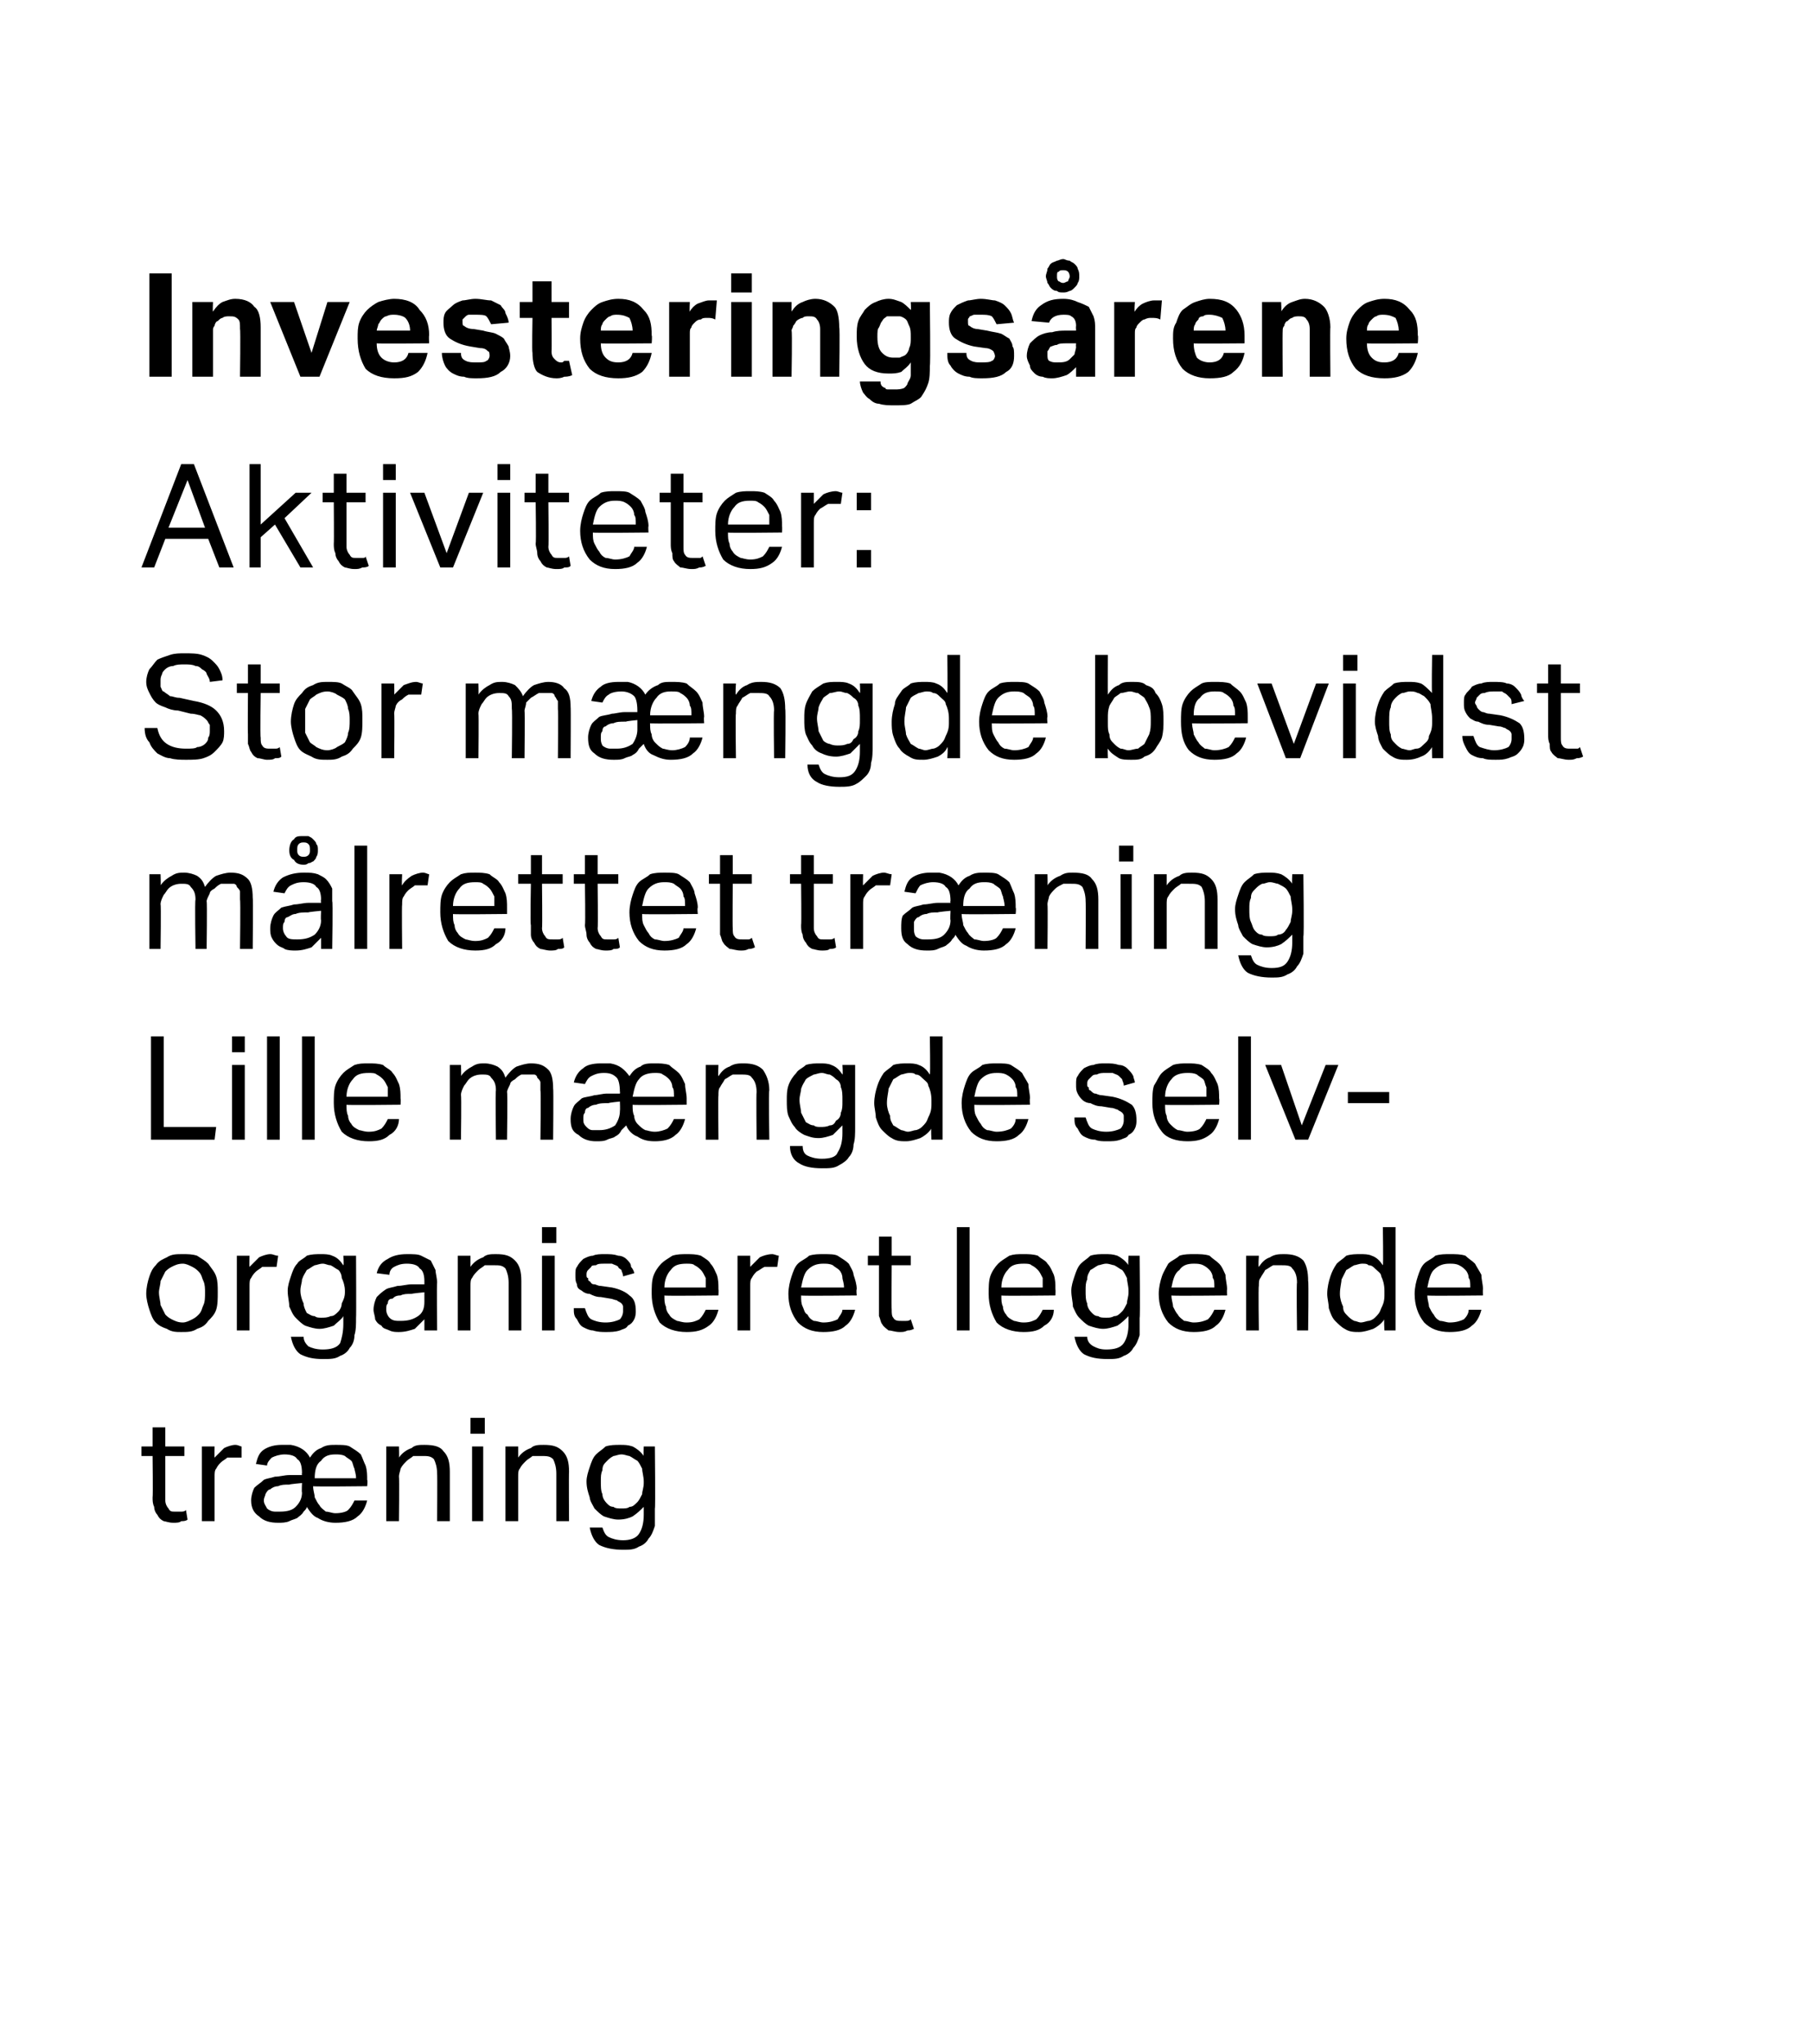 <?xml version="1.0" standalone="no"?><!DOCTYPE svg PUBLIC "-//W3C//DTD SVG 1.1//EN" "http://www.w3.org/Graphics/SVG/1.1/DTD/svg11.dtd"><svg xmlns="http://www.w3.org/2000/svg" version="1.1" width="114px" height="128.6px" viewBox="0 -5 114 128.6" style="top:-5px"><desc>Investerings rene Aktiviteter: Stor m ngde bevidst m lrettet tr ning Lille m ngde selv­organiseret legende tr ning</desc><defs/><g id="Polygon256598"><path d="m9.6 86.6h-.7v-.6h.7v-1.2h.8v1.2h1.2v.6h-1.2v2.8c0 .2.1.4.2.5c.1.2.2.2.4.2h.4c.1 0 .2 0 .3-.1l.1.6c-.1.1-.3.1-.4.1c-.1.1-.3.1-.5.1c-.3 0-.5-.1-.6-.1c-.2-.1-.3-.2-.4-.4c-.1-.1-.2-.3-.2-.5c-.1-.2-.1-.4-.1-.6c.03-.04 0-2.6 0-2.6zm3.1-.6h.8s-.02.74 0 .7l.6-.6c.2-.1.5-.2.7-.2c.2 0 .3.1.4.1v.7h-.9c-.1.1-.3.2-.4.3c-.1.1-.2.2-.3.4c-.1.1-.1.3-.1.5v2.8h-.8V86zm3.4 1.1c.1-.4.2-.7.5-.9c.3-.2.7-.3 1.1-.3h.6c.6.1 1 .4 1.2.8c.2-.3.4-.5.7-.6c.3-.2.6-.2.9-.2c.4 0 .7 0 .9.1c.3.2.5.3.7.5c.1.2.2.5.3.7c.1.3.1.6.1.9c.04.05 0 .4 0 .4c0 0-3.36.04-3.4 0c0 .3.1.5.1.7c.1.2.2.4.3.5c.1.2.3.3.4.4c.2 0 .4.1.6.1c.4 0 .7-.1.8-.2c.2-.2.3-.4.4-.6h.8c-.1.4-.3.8-.6 1c-.3.3-.8.4-1.4.4c-.4 0-.8-.1-1.1-.3c-.3-.1-.5-.4-.7-.7c0 .1-.1.2-.2.3c-.1.2-.3.3-.4.4c-.2.1-.3.1-.5.2c-.2.1-.5.1-.7.1c-.5 0-.9-.1-1.2-.4c-.3-.2-.5-.5-.5-1c0-.3.1-.6.2-.8c.2-.2.4-.3.6-.5c.2-.1.4-.1.7-.2c.3 0 .6-.1.9-.1h.8s-.03-.15 0-.1c0-.5-.1-.8-.3-.9c-.1-.2-.4-.3-.8-.3c-.3 0-.6.1-.8.2c-.1.1-.3.3-.3.5l-.7-.1zm2.9 1.2s-.78.07-.8.1c-.3 0-.5 0-.7.1c-.2 0-.4.1-.5.2c-.1 0-.2.1-.3.3c0 .1-.1.2-.1.4c0 .2.1.3.2.5c.1.1.3.2.5.2h.3c.5 0 .8-.1 1-.3c.3-.3.4-.6.4-.9c-.03-.03 0-.6 0-.6zm3.4-.3c0-.3-.1-.5-.1-.6c-.1-.2-.1-.4-.2-.5c-.1-.1-.3-.2-.4-.3c-.2-.1-.4-.1-.6-.1c-.4 0-.7.1-.9.4c-.3.2-.4.6-.4 1.1h2.6zm1.9-2h.8s.02.73 0 .7c.2-.3.5-.5.8-.6c.2-.2.5-.2.8-.2c.6 0 1 .1 1.2.4c.3.3.4.7.4 1.3v3.1h-.8s.02-2.97 0-3c0-.4-.1-.7-.2-.9c-.2-.2-.4-.2-.7-.2h-.6c-.1.1-.3.2-.4.3c-.2.2-.3.3-.4.5c0 .1-.1.3-.1.5c.03.02 0 2.8 0 2.8h-.8V86zm5.4 0h.7v4.7h-.7V86zm-.1-1.8h.9v1h-.9v-1zm2.2 1.8h.8v.7c.2-.3.5-.5.8-.6c.2-.2.5-.2.8-.2c.6 0 .9.1 1.2.4c.3.3.4.7.4 1.3c-.02-.02 0 3.1 0 3.1h-.8v-3c0-.4-.1-.7-.2-.9c-.2-.2-.4-.2-.8-.2h-.5c-.1.1-.3.2-.4.3c-.2.2-.3.3-.4.5c-.1.1-.1.3-.1.5v2.8h-.8V86zm6.1 5.1c.1.3.2.5.4.6c.2.1.5.2.9.2c.4 0 .8-.1 1-.4c.2-.3.3-.7.3-1.2v-.5c-.2.2-.4.4-.7.6c-.2.1-.5.2-.9.2c-.3 0-.6-.1-.9-.2c-.2-.1-.4-.3-.6-.5c-.1-.2-.3-.5-.3-.7c-.1-.3-.2-.6-.2-1c0-.3.1-.6.2-.9c.1-.3.2-.6.4-.8c.2-.2.4-.3.6-.5c.3-.1.6-.1.9-.1c.3 0 .5 0 .8.1c.2.1.5.3.7.6c-.03.02 0-.6 0-.6h.7s.04 3.92 0 3.9v1.1c-.1.3-.2.6-.4.8c-.1.2-.3.4-.6.5c-.3.2-.6.2-1 .2c-.6 0-1.1-.1-1.5-.3c-.3-.2-.5-.6-.6-1.1h.8zm2.6-2.9c0-.3-.1-.6-.1-.8c-.1-.2-.2-.4-.3-.5c-.2-.1-.3-.2-.5-.3c-.1 0-.3-.1-.5-.1c-.2 0-.4.1-.5.1c-.2.1-.3.2-.4.3c-.2.2-.3.3-.3.6c-.1.2-.1.4-.1.7c0 .3 0 .6.1.8c0 .2.1.4.3.6c.1.1.2.2.4.2c.1.1.3.1.5.1c.2 0 .4 0 .5-.1c.2 0 .3-.1.5-.3c.1-.1.2-.3.3-.5c0-.2.1-.4.1-.7v-.1z" stroke="none" fill="#000"/></g><g id="Polygon256597"><path d="m11.4 78.8c-.3 0-.6 0-.9-.2c-.3-.1-.5-.2-.7-.4c-.2-.2-.3-.5-.4-.8c-.1-.3-.2-.7-.2-1c0-.4.1-.8.2-1.1c.1-.3.2-.5.4-.7c.2-.3.5-.4.7-.5c.3-.2.6-.2 1-.2c.3 0 .6 0 .9.1c.3.2.5.3.7.5c.2.3.4.5.5.8c.1.3.1.6.1 1c0 .4 0 .8-.1 1.1c-.1.3-.3.5-.5.7c-.2.3-.4.4-.7.5c-.3.2-.6.2-1 .2zm.1-.6c.2 0 .4-.1.6-.2c.2-.1.3-.2.4-.3c.2-.2.2-.4.3-.6c.1-.2.1-.5.1-.8c0-.2 0-.5-.1-.7c-.1-.2-.1-.4-.3-.6c-.1-.1-.2-.2-.4-.3c-.2-.1-.4-.2-.6-.2c-.3 0-.5.1-.7.2c-.2.1-.3.2-.4.3l-.3.6c0 .2-.1.5-.1.7c0 .3.1.6.1.8l.3.6c.1.1.2.2.4.3c.2.1.4.2.7.2zm3.4-4.2h.8s-.02.74 0 .7l.6-.6c.2-.1.5-.2.7-.2c.2 0 .3.1.5.1l-.1.7h-.9c-.1.1-.3.2-.4.3c-.1.1-.2.2-.3.4c-.1.1-.1.3-.1.5v2.8h-.8V74zm4.2 5.1c0 .3.2.5.3.6c.2.1.5.2.9.2c.5 0 .9-.1 1.1-.4c.1-.3.2-.7.2-1.2v-.5c-.1.2-.4.4-.6.6c-.3.1-.6.2-.9.2c-.3 0-.6-.1-.9-.2c-.2-.1-.4-.3-.6-.5c-.2-.2-.3-.5-.4-.7c0-.3-.1-.6-.1-1c0-.3.1-.6.2-.9c.1-.3.2-.6.4-.8c.1-.2.4-.3.6-.5c.3-.1.6-.1.9-.1c.2 0 .5 0 .7.1c.3.1.5.3.7.6c.05.02 0-.6 0-.6h.8s.02 3.92 0 3.9c0 .4 0 .8-.1 1.1c0 .3-.1.6-.3.8c-.1.2-.3.4-.6.5c-.3.2-.6.2-1.1.2c-.6 0-1-.1-1.4-.3c-.3-.2-.5-.6-.6-1.1h.8zm2.6-2.9c0-.3-.1-.6-.2-.8c0-.2-.1-.4-.2-.5c-.2-.1-.3-.2-.5-.3c-.2 0-.3-.1-.5-.1c-.2 0-.4.1-.5.1c-.2.1-.3.2-.5.3c-.1.2-.2.3-.3.6c0 .2-.1.4-.1.7c0 .3.1.6.2.8c0 .2.1.4.2.6c.2.1.3.2.5.2c.1.1.3.1.4.1c.2 0 .4 0 .6-.1c.2 0 .3-.1.5-.3c.1-.1.2-.3.2-.5c.1-.2.2-.4.2-.7v-.1zm5 1.8l-.6.6c-.3.1-.6.2-1 .2c-.2 0-.4 0-.6-.1c-.2-.1-.4-.1-.5-.3c-.2-.1-.3-.2-.4-.4c0-.2-.1-.4-.1-.6c0-.3.1-.6.2-.8c.2-.2.3-.3.6-.5c.2-.1.4-.1.7-.2c.3 0 .6-.1.9-.1h.8v-.2c0-.4-.1-.7-.3-.8c-.1-.2-.4-.3-.8-.3c-.4 0-.6.1-.8.2c-.2.1-.3.3-.3.5l-.8-.1c.1-.4.3-.7.7-.9c.3-.2.7-.3 1.2-.3c.4 0 .7 0 .9.1l.6.3l.3.6c0 .2.1.5.1.8c-.03-.05 0 3 0 3h-.8v-.7zm0-1.7s-.76.07-.8.1c-.3 0-.5 0-.7.1c-.3 0-.4.1-.5.2c-.2 0-.3.1-.3.3c-.1.1-.1.2-.1.4c0 .2.1.4.2.5c.2.2.4.2.7.2c.5 0 .8-.1 1.1-.3c.3-.2.4-.5.4-.9v-.6zm2.1-2.3h.8v.7c.2-.3.5-.5.8-.6c.2-.2.5-.2.8-.2c.6 0 .9.1 1.2.4c.3.3.4.7.4 1.3v3.1h-.8v-3c0-.4-.1-.7-.2-.9c-.2-.2-.4-.2-.7-.2h-.6c-.1.1-.3.2-.4.3c-.2.2-.3.3-.4.5c-.1.1-.1.3-.1.5v2.8h-.8V74zm5.3 0h.8v4.7h-.8V74zm0-1.8h.9v1h-.9v-1zm2.7 5.1c.1.3.2.6.4.7c.2.1.5.2.9.2c.4 0 .7-.1.9-.2c.1-.1.2-.3.2-.5v-.3c0-.1-.1-.2-.1-.2c-.1-.1-.2-.1-.3-.2c-.1 0-.3-.1-.4-.1l-.6-.1c-.3 0-.5-.1-.7-.2c-.2 0-.4-.1-.5-.2c-.2-.1-.3-.2-.3-.4c-.1-.2-.1-.3-.1-.6c0-.2 0-.4.1-.5c.1-.2.2-.3.4-.5c.2-.1.4-.2.6-.2c.2-.1.5-.1.7-.1c.4 0 .6 0 .9.1c.2 0 .4.1.5.2c.2.2.3.3.3.5c.1.1.2.3.2.4l-.7.2c0-.2-.1-.3-.1-.4c-.1-.1-.2-.1-.2-.2c-.1-.1-.2-.1-.4-.2h-.5c-.2 0-.4 0-.5.1c-.1 0-.3 0-.3.1l-.2.2c-.1.1-.1.2-.1.3c0 .1 0 .2.1.2c0 .1 0 .2.1.2c.1.1.1.2.3.2c.1 0 .2.1.4.1l.7.1c.5.1.9.3 1.1.5c.3.2.4.5.4 1c0 .1 0 .3-.1.5c-.1.2-.2.3-.4.4c-.1.2-.3.2-.5.3c-.3.1-.6.1-.9.1c-.2 0-.5 0-.8-.1c-.2 0-.4-.1-.6-.2c-.2-.1-.3-.3-.4-.5c-.2-.2-.2-.4-.2-.7h.7zm8.4.1c-.1.4-.3.8-.6 1c-.4.3-.8.4-1.4.4c-.7 0-1.3-.2-1.7-.6c-.3-.5-.5-1.1-.5-1.8c0-.4 0-.8.1-1.1c.1-.3.3-.6.5-.8c.2-.2.4-.3.7-.5c.3-.1.6-.1.9-.1c.3 0 .6 0 .9.1c.3.2.5.3.6.5c.2.2.3.5.4.7c.1.3.1.6.1.9c.02.05 0 .4 0 .4c0 0-3.43.04-3.4 0c0 .3 0 .5.1.7c0 .2.1.4.2.5c.1.2.3.3.5.4c.1 0 .3.1.6.1c.4 0 .6-.1.8-.2c.2-.2.3-.4.4-.6h.8zm-.8-1.4v-.6c-.1-.2-.2-.4-.3-.5c-.1-.1-.2-.2-.4-.3c-.1-.1-.3-.1-.5-.1c-.5 0-.8.1-1 .4c-.2.2-.4.6-.4 1.1h2.6zm2-2h.8v.7l.6-.6c.2-.1.5-.2.8-.2c.1 0 .3.1.4.1l-.1.7h-.8c-.2.1-.3.2-.5.3c-.1.1-.2.2-.3.4c-.1.1-.1.3-.1.5v2.8h-.8V74zm7.4 3.4c-.1.4-.3.8-.6 1c-.3.3-.8.4-1.4.4c-.7 0-1.2-.2-1.6-.6c-.4-.5-.6-1.1-.6-1.8c0-.4.1-.8.2-1.1c.1-.3.2-.6.4-.8c.2-.2.5-.3.7-.5c.3-.1.6-.1.9-.1c.4 0 .7 0 .9.1c.3.2.5.3.7.5c.1.2.3.5.3.7c.1.3.2.6.2.9c-.04.05 0 .4 0 .4c0 0-3.5.04-3.5 0c0 .3 0 .5.1.7c.1.2.1.4.3.5c.1.2.2.3.4.4c.2 0 .4.1.6.1c.4 0 .7-.1.9-.2c.1-.2.3-.4.3-.6h.8zm-.7-1.4c0-.3-.1-.5-.1-.6c0-.2-.1-.4-.2-.5c-.1-.1-.3-.2-.4-.3c-.2-.1-.4-.1-.6-.1c-.4 0-.7.1-1 .4c-.2.2-.3.6-.4 1.1h2.7zm2.2-1.4h-.7v-.6h.7v-1.2h.8v1.2h1.2v.6h-1.2s-.02 2.77 0 2.8c0 .2 0 .4.1.5c.1.2.3.2.5.2h.3c.1 0 .2 0 .3-.1l.2.6c-.2.1-.3.1-.4.1c-.2.1-.3.1-.5.1c-.3 0-.5-.1-.7-.1c-.1-.1-.3-.2-.4-.4c-.1-.1-.1-.3-.2-.5v-3.2zm4.9-2.4h.8v6.5h-.8v-6.5zm6.1 5.2c0 .4-.2.8-.6 1c-.3.3-.7.4-1.3.4c-.7 0-1.3-.2-1.7-.6c-.3-.5-.5-1.1-.5-1.8c0-.4 0-.8.1-1.1c.1-.3.3-.6.5-.8c.2-.2.4-.3.7-.5c.3-.1.5-.1.9-.1c.3 0 .6 0 .9.1c.2.2.5.3.6.5c.2.2.3.5.4.7c.1.3.1.6.1.9c.02.05 0 .4 0 .4c0 0-3.44.04-3.4 0c0 .3 0 .5.1.7c0 .2.1.4.2.5c.1.2.3.3.5.4c.1 0 .3.1.6.1c.4 0 .6-.1.8-.2c.2-.2.3-.4.4-.6h.7zm-.7-1.4v-.6c-.1-.2-.2-.4-.3-.5c-.1-.1-.2-.2-.4-.3c-.1-.1-.3-.1-.5-.1c-.5 0-.8.1-1 .4c-.2.2-.4.6-.4 1.1h2.6zm2.8 3.1c0 .3.2.5.4.6c.2.1.4.2.8.2c.5 0 .9-.1 1.1-.4c.2-.3.3-.7.3-1.2v-.5c-.2.2-.4.4-.7.6c-.3.1-.6.2-.9.2c-.3 0-.6-.1-.9-.2c-.2-.1-.4-.3-.6-.5c-.2-.2-.3-.5-.4-.7c0-.3-.1-.6-.1-1c0-.3.1-.6.2-.9c.1-.3.2-.6.4-.8c.2-.2.4-.3.6-.5c.3-.1.6-.1.9-.1c.3 0 .5 0 .8.1c.2.1.5.3.7.6c-.04.02 0-.6 0-.6h.7s.04 3.92 0 3.9v1.1c-.1.3-.2.6-.4.8c-.1.2-.3.4-.6.5c-.3.2-.6.2-1 .2c-.7 0-1.1-.1-1.5-.3c-.3-.2-.5-.6-.6-1.1h.8zm2.6-2.9c0-.3-.1-.6-.1-.8c-.1-.2-.2-.4-.3-.5c-.2-.1-.3-.2-.5-.3c-.1 0-.3-.1-.5-.1c-.2 0-.4.1-.5.1c-.2.1-.3.2-.5.3c-.1.2-.2.3-.2.6c-.1.2-.1.4-.1.7c0 .3 0 .6.1.8c0 .2.1.4.3.6c.1.1.2.2.4.2c.1.1.3.1.5.1c.2 0 .3 0 .5-.1c.2 0 .3-.1.5-.3c.1-.1.2-.3.3-.5c0-.2.1-.4.1-.7v-.1zm6.1 1.2c-.1.4-.3.8-.6 1c-.3.3-.8.4-1.4.4c-.7 0-1.2-.2-1.6-.6c-.4-.5-.6-1.1-.6-1.8c0-.4.1-.8.2-1.1c.1-.3.3-.6.4-.8c.2-.2.5-.3.7-.5c.3-.1.6-.1.9-.1c.4 0 .7 0 1 .1c.2.2.4.3.6.5c.2.2.3.5.4.7c0 .3.1.6.1.9c-.02.05 0 .4 0 .4c0 0-3.48.04-3.5 0c0 .3.1.5.1.7c.1.2.2.4.3.5c.1.2.3.3.4.4c.2 0 .4.1.6.1c.4 0 .7-.1.9-.2c.2-.2.3-.4.4-.6h.7zm-.7-1.4c0-.3 0-.5-.1-.6c0-.2-.1-.4-.2-.5c-.1-.1-.2-.2-.4-.3c-.2-.1-.4-.1-.6-.1c-.4 0-.7.1-.9.4c-.3.2-.4.6-.5 1.1h2.7zm2-2h.8s-.05.73 0 .7c.2-.3.4-.5.7-.6c.3-.2.6-.2.9-.2c.5 0 .9.1 1.2.4c.2.3.3.7.3 1.3c.04-.02 0 3.1 0 3.1h-.7s-.04-2.97 0-3c0-.4-.1-.7-.3-.9c-.1-.2-.4-.2-.7-.2h-.5c-.2.1-.3.2-.5.3c-.1.2-.2.3-.3.5c-.1.1-.1.3-.1.5c-.04.02 0 2.8 0 2.8h-.8V74zm8.7 4c-.2.3-.5.5-.7.6c-.3.1-.6.2-.9.2c-.3 0-.6 0-.9-.2c-.2-.1-.4-.3-.6-.5c-.2-.2-.3-.5-.4-.8c0-.3-.1-.6-.1-.9c0-.4.1-.8.2-1.1c.1-.3.2-.5.4-.8c.2-.2.4-.3.6-.5c.3-.1.6-.1.9-.1c.2 0 .5 0 .7.1c.3.1.5.3.7.6c.04-.01 0-2.4 0-2.4h.8v6.5h-.7s-.04-.69 0-.7zm0-1.8c0-.4-.1-.7-.2-.9c0-.2-.2-.3-.4-.5c-.1-.1-.2-.2-.4-.2c-.1-.1-.2-.1-.4-.1c-.2 0-.4.1-.5.1c-.2.1-.3.2-.5.3l-.3.6c0 .2-.1.5-.1.9c0 .3.1.6.2.8c0 .3.1.4.3.6c.1.1.2.2.4.3c.1 0 .3.1.4.1c.2 0 .4-.1.5-.1c.1 0 .3-.1.4-.2c.2-.2.3-.3.4-.6c.1-.2.2-.4.2-.8v-.3zm6.1 1.2c-.1.4-.3.8-.6 1c-.3.3-.8.4-1.4.4c-.7 0-1.2-.2-1.6-.6c-.4-.5-.6-1.1-.6-1.8c0-.4.1-.8.2-1.1c.1-.3.2-.6.4-.8c.2-.2.5-.3.7-.5c.3-.1.6-.1.9-.1c.4 0 .7 0 1 .1c.2.2.4.3.6.5c.1.2.3.5.4.7c0 .3.1.6.1.9c-.02.05 0 .4 0 .4c0 0-3.48.04-3.5 0c0 .3.1.5.1.7c.1.2.2.4.3.5c.1.2.2.3.4.4c.2 0 .4.1.6.1c.4 0 .7-.1.9-.2c.2-.2.3-.4.3-.6h.8zm-.7-1.4c0-.3 0-.5-.1-.6c0-.2-.1-.4-.2-.5c-.1-.1-.2-.2-.4-.3c-.2-.1-.4-.1-.6-.1c-.4 0-.7.1-1 .4c-.2.2-.3.6-.4 1.1h2.7z" stroke="none" fill="#000"/></g><g id="Polygon256596"><path d="m9.5 60.2h.8v5.7h3.3l-.1.8h-4v-6.5zm5.1 1.8h.8v4.7h-.8V62zm0-1.8h.8v1h-.8v-1zm2.2 0h.8v6.5h-.8v-6.5zm2.2 0h.8v6.5h-.8v-6.5zm6.1 5.2c0 .4-.2.8-.6 1c-.3.3-.7.4-1.3.4c-.7 0-1.3-.2-1.7-.6c-.3-.5-.5-1.1-.5-1.8c0-.4 0-.8.1-1.1c.1-.3.3-.6.5-.8c.2-.2.4-.3.7-.5c.3-.1.5-.1.9-.1c.3 0 .6 0 .9.1c.2.2.5.3.6.5c.2.2.3.5.4.7c.1.3.1.6.1.9c.02.05 0 .4 0 .4c0 0-3.44.04-3.4 0c0 .3 0 .5.1.7c0 .2.1.4.2.5c.1.2.3.3.5.4c.1 0 .3.1.6.1c.4 0 .6-.1.8-.2c.2-.2.3-.4.4-.6h.7zm-.7-1.4v-.6c-.1-.2-.2-.4-.3-.5c-.1-.1-.2-.2-.4-.3c-.1-.1-.3-.1-.5-.1c-.5 0-.8.1-1 .4c-.2.2-.4.6-.4 1.1h2.6zm3.9-2h.7s.03.73 0 .7c.2-.3.5-.5.7-.6c.3-.2.5-.2.8-.2c.3 0 .6.1.8.2c.3.2.4.4.5.7c.2-.3.5-.6.7-.7c.3-.1.6-.2.9-.2c.5 0 .8.1 1.1.4c.2.2.3.6.3 1.2c.03-.05 0 3.2 0 3.2h-.8s.04-3.07 0-3.1v-.5c0-.1-.1-.2-.2-.3c0-.1-.1-.2-.2-.2h-.8c-.2.1-.3.2-.4.3c-.2.1-.3.2-.3.3c-.1.2-.2.4-.2.5c.04.04 0 3 0 3h-.7s-.04-3.06 0-3.1c0-.4-.1-.6-.3-.8c-.1-.2-.3-.2-.6-.2c-.3 0-.6.1-.8.3c-.1.1-.2.3-.3.4c-.1.2-.2.4-.2.6c.04 0 0 2.8 0 2.8h-.7V62zm7.8 1.1c.1-.4.3-.7.6-.9c.2-.2.6-.3 1.1-.3h.6c.6.1.9.4 1.2.8c.2-.3.4-.5.7-.6c.2-.2.5-.2.9-.2c.3 0 .6 0 .9.1c.2.2.4.3.6.5c.2.2.3.5.4.7c0 .3.1.6.1.9v.4s-3.42.04-3.4 0c0 .3 0 .5.1.7c0 .2.1.4.2.5c.2.2.3.3.5.4c.1 0 .3.1.6.1c.3 0 .6-.1.8-.2c.2-.2.3-.4.4-.6h.7c-.1.4-.3.8-.6 1c-.3.3-.8.4-1.3.4c-.5 0-.8-.1-1.1-.3c-.3-.1-.6-.4-.7-.7l-.3.3c-.1.2-.2.3-.4.4c-.1.1-.3.1-.5.2c-.2.1-.4.1-.7.1c-.4 0-.8-.1-1.1-.4c-.4-.2-.5-.5-.5-1c0-.3.1-.6.2-.8c.1-.2.3-.3.5-.5c.2-.1.5-.1.8-.2c.2 0 .5-.1.8-.1h.8s.02-.15 0-.1c0-.5-.1-.8-.2-.9c-.2-.2-.4-.3-.8-.3c-.4 0-.6.1-.8.2c-.2.1-.3.3-.4.5l-.7-.1zm2.9 1.2s-.73.07-.7.1c-.3 0-.6 0-.8.1c-.2 0-.4.1-.5.2c-.1 0-.2.1-.2.3c-.1.1-.1.2-.1.4c0 .2 0 .3.2.5c.1.1.2.2.4.2h.4c.4 0 .7-.1 1-.3c.2-.3.3-.6.3-.9c.02-.03 0-.6 0-.6zm3.4-.3c0-.3 0-.5-.1-.6c0-.2-.1-.4-.2-.5c-.1-.1-.2-.2-.4-.3c-.1-.1-.3-.1-.5-.1c-.4 0-.8.1-1 .4c-.2.2-.3.6-.4 1.1h2.6zm2-2h.8s-.04.73 0 .7c.2-.3.4-.5.7-.6c.3-.2.6-.2.9-.2c.5 0 .9.1 1.2.4c.2.3.4.7.4 1.3c-.05-.02 0 3.1 0 3.1h-.8s-.03-2.97 0-3c0-.4-.1-.7-.3-.9c-.1-.2-.4-.2-.7-.2h-.5c-.2.1-.3.2-.5.3c-.1.2-.2.3-.3.5c-.1.1-.1.3-.1.5c-.03.02 0 2.8 0 2.8h-.8V62zm6.1 5.1c0 .3.1.5.3.6c.2.1.5.2.9.2c.5 0 .9-.1 1-.4c.2-.3.3-.7.3-1.2v-.5l-.6.6c-.3.1-.6.2-.9.2c-.4 0-.6-.1-.9-.2c-.2-.1-.5-.3-.6-.5c-.2-.2-.3-.5-.4-.7c-.1-.3-.1-.6-.1-1c0-.3 0-.6.1-.9c.1-.3.3-.6.5-.8c.1-.2.4-.3.6-.5c.3-.1.6-.1.9-.1c.2 0 .5 0 .7.1c.3.1.5.3.7.6c.04.02 0-.6 0-.6h.8v3.9c0 .4 0 .8-.1 1.1c0 .3-.1.6-.3.8c-.1.2-.4.4-.6.5c-.3.2-.6.2-1.1.2c-.6 0-1.1-.1-1.4-.3c-.4-.2-.6-.6-.6-1.1h.8zm2.5-2.9c0-.3 0-.6-.1-.8c0-.2-.1-.4-.3-.5c-.1-.1-.2-.2-.4-.3c-.2 0-.3-.1-.5-.1c-.2 0-.4.1-.5.1c-.2.1-.4.2-.5.3c-.1.2-.2.3-.3.6c0 .2-.1.4-.1.7c0 .3.1.6.1.8l.3.6c.2.1.3.2.5.2c.1.1.3.1.4.1c.2 0 .4 0 .6-.1c.2 0 .3-.1.4-.3c.2-.1.3-.3.3-.5c.1-.2.1-.4.1-.7v-.1zm5.6 1.8c-.2.3-.5.5-.7.6c-.3.1-.6.2-.9.2c-.3 0-.6 0-.9-.2c-.2-.1-.4-.3-.6-.5c-.2-.2-.3-.5-.4-.8c0-.3-.1-.6-.1-.9c0-.4.1-.8.2-1.1c.1-.3.2-.5.4-.8c.2-.2.4-.3.6-.5c.3-.1.6-.1.9-.1c.2 0 .5 0 .7.1c.3.1.5.3.7.6c.04-.01 0-2.4 0-2.4h.8v6.5h-.7s-.04-.69 0-.7zm0-1.8c0-.4-.1-.7-.2-.9c0-.2-.2-.3-.4-.5c-.1-.1-.2-.2-.4-.2c-.1-.1-.2-.1-.4-.1c-.2 0-.4.1-.5.1c-.2.1-.3.2-.5.3l-.3.6c0 .2-.1.5-.1.9c0 .3.1.6.2.8c0 .3.1.4.2.6c.2.1.3.2.5.3c.1 0 .3.1.4.1c.2 0 .4-.1.5-.1c.1 0 .3-.1.4-.2c.2-.2.3-.3.4-.6c.1-.2.2-.4.2-.8v-.3zm6.1 1.2c-.1.4-.3.8-.6 1c-.3.3-.8.4-1.4.4c-.7 0-1.2-.2-1.6-.6c-.4-.5-.6-1.1-.6-1.8c0-.4.1-.8.2-1.1c.1-.3.2-.6.4-.8c.2-.2.5-.3.7-.5c.3-.1.6-.1.9-.1c.4 0 .7 0 .9.1c.3.2.5.3.7.5c.1.2.3.5.4.7c0 .3.1.6.1.9c-.03.05 0 .4 0 .4c0 0-3.48.04-3.5 0c0 .3 0 .5.1.7c.1.2.2.4.3.5c.1.2.2.3.4.4c.2 0 .4.1.6.1c.4 0 .7-.1.9-.2c.2-.2.3-.4.3-.6h.8zM64 64c0-.3 0-.5-.1-.6c0-.2-.1-.4-.2-.5c-.1-.1-.2-.2-.4-.3c-.2-.1-.4-.1-.6-.1c-.4 0-.7.1-1 .4c-.2.2-.3.6-.4 1.1h2.7zm4.3 1.3c.1.3.2.6.4.7c.2.1.5.2.9.2c.4 0 .7-.1.9-.2c.1-.1.2-.3.2-.5v-.3c0-.1-.1-.2-.1-.2c-.1-.1-.2-.1-.3-.2c-.1 0-.2-.1-.4-.1l-.6-.1c-.3 0-.5-.1-.7-.2c-.2 0-.4-.1-.5-.2c-.1-.1-.2-.2-.3-.4c-.1-.2-.1-.3-.1-.6c0-.2 0-.4.1-.5c.1-.2.2-.3.4-.5c.2-.1.4-.2.6-.2c.2-.1.5-.1.7-.1c.4 0 .6 0 .9.1c.2 0 .4.1.5.2c.2.2.3.3.4.5c0 .1.1.3.1.4l-.7.2c0-.2-.1-.3-.1-.4l-.2-.2c-.1-.1-.2-.1-.4-.2h-.4c-.3 0-.4 0-.6.1c-.1 0-.2 0-.3.1l-.2.2c-.1.1-.1.2-.1.3c0 .1 0 .2.1.2c0 .1 0 .2.1.2c.1.1.2.2.3.2c.1 0 .2.1.4.1l.7.1c.5.1.9.3 1.2.5c.2.2.3.5.3 1c0 .1 0 .3-.1.5c-.1.2-.2.3-.4.4c-.1.2-.3.2-.5.3c-.3.1-.5.1-.9.1c-.2 0-.5 0-.7-.1c-.3 0-.5-.1-.7-.2c-.2-.1-.3-.3-.4-.5c-.2-.2-.2-.4-.2-.7h.7zm8.4.1c-.1.4-.3.8-.6 1c-.4.3-.8.4-1.4.4c-.7 0-1.3-.2-1.6-.6c-.4-.5-.6-1.1-.6-1.8c0-.4 0-.8.1-1.1c.2-.3.3-.6.5-.8c.2-.2.4-.3.7-.5c.3-.1.6-.1.9-.1c.3 0 .6 0 .9.1c.3.2.5.3.6.5c.2.2.3.5.4.7c.1.3.1.6.1.9c.03.05 0 .4 0 .4c0 0-3.42.04-3.4 0c0 .3 0 .5.1.7c0 .2.1.4.2.5c.2.2.3.3.5.4c.2 0 .4.1.6.1c.4 0 .7-.1.8-.2c.2-.2.3-.4.4-.6h.8zm-.8-1.4v-.6c-.1-.2-.1-.4-.2-.5c-.1-.1-.3-.2-.4-.3c-.2-.1-.4-.1-.6-.1c-.4 0-.8.1-1 .4c-.2.2-.4.6-.4 1.1h2.6zm2-3.8h.8v6.5h-.8v-6.5zm1.7 1.8h1l1.3 3.8l1.5-3.8h.8l-1.9 4.7h-.8L79.6 62zm5.2 1.7h2.6v.7h-2.6v-.7z" stroke="none" fill="#000"/></g><g id="Polygon256595"><path d="m9.4 50h.7s.03.73 0 .7c.2-.3.5-.5.7-.6c.3-.2.5-.2.8-.2c.3 0 .6.1.8.2c.3.2.4.4.5.7c.2-.3.5-.6.7-.7c.3-.1.6-.2.9-.2c.5 0 .8.1 1.1.4c.2.2.3.6.3 1.2c.03-.05 0 3.2 0 3.2h-.8s.04-3.07 0-3.1v-.5c0-.1-.1-.2-.2-.3c0-.1-.1-.2-.2-.2h-.8c-.2.1-.3.2-.4.3c-.2.1-.3.2-.3.3c-.1.2-.2.4-.2.5c.04.04 0 3 0 3h-.7s-.05-3.06 0-3.1c0-.4-.1-.6-.3-.8c-.1-.2-.3-.2-.6-.2c-.3 0-.6.1-.8.3c-.1.1-.2.3-.3.4c-.1.2-.2.4-.2.6c.04 0 0 2.8 0 2.8h-.7V50zm10.8 4l-.6.6c-.3.1-.6.2-1 .2c-.2 0-.5 0-.7-.1c-.1-.1-.3-.1-.5-.3c-.1-.1-.2-.2-.3-.4c-.1-.2-.1-.4-.1-.6c0-.3.1-.6.2-.8c.1-.2.3-.3.5-.5c.3-.1.5-.1.8-.2c.3 0 .6-.1.9-.1h.8s-.03-.19 0-.2c0-.4-.1-.7-.3-.8c-.1-.2-.4-.3-.8-.3c-.4 0-.6.1-.8.2c-.2.1-.3.3-.4.5l-.7-.1c.1-.4.3-.7.6-.9c.4-.2.8-.3 1.3-.3c.4 0 .6 0 .9.1c.2.1.4.2.5.3c.2.2.3.4.4.6v.8c.05-.05 0 3 0 3h-.7v-.7zm0-1.7s-.77.07-.8.1c-.3 0-.6 0-.8.1c-.2 0-.3.1-.5.2c-.1 0-.2.1-.2.3c-.1.1-.1.2-.1.4c0 .2.1.4.2.5c.1.2.4.2.7.2c.5 0 .8-.1 1.1-.3c.2-.2.4-.5.4-.9c-.03-.03 0-.6 0-.6zm-2-3.8c0-.3.1-.6.3-.7c.1-.2.3-.2.6-.2h.3c.2.1.2.1.3.2c.1.1.2.2.2.3c.1.1.1.2.1.4c0 .1 0 .3-.1.4c0 .1-.1.2-.2.3c-.1 0-.1.1-.3.1c-.1.1-.2.1-.3.1c-.3 0-.5-.1-.6-.3c-.2-.1-.3-.3-.3-.6zm.9.4c.1 0 .2 0 .3-.1c.1-.1.1-.2.1-.3c0-.2 0-.3-.1-.4c-.1-.1-.2-.1-.3-.1c-.1 0-.2 0-.3.1c-.1.1-.1.2-.1.4c0 .1 0 .2.1.3c.1.1.2.1.3.1zm3.2-.7h.8v6.5h-.8v-6.5zm2.2 1.8h.8s-.04.74 0 .7c.1-.2.3-.4.6-.6c.2-.1.5-.2.7-.2c.2 0 .3.1.4.1l-.1.7h-.8c-.1.1-.3.2-.4.3c-.1.1-.2.2-.3.4c-.1.1-.1.3-.1.5c-.03.01 0 2.8 0 2.8h-.8V50zm7.3 3.4c0 .4-.2.8-.6 1c-.3.3-.7.4-1.3.4c-.7 0-1.3-.2-1.7-.6c-.3-.5-.5-1.1-.5-1.8c0-.4 0-.8.1-1.1c.1-.3.3-.6.5-.8c.2-.2.4-.3.7-.5c.3-.1.5-.1.9-.1c.3 0 .6 0 .9.1c.2.2.5.3.6.5c.2.2.3.5.4.7c.1.3.1.6.1.9v.4s-3.44.04-3.4 0c0 .3 0 .5.1.7c0 .2.1.4.2.5c.1.2.3.3.5.4c.1 0 .3.1.6.1c.4 0 .6-.1.8-.2c.2-.2.3-.4.4-.6h.7zm-.7-1.4v-.6c-.1-.2-.2-.4-.3-.5c-.1-.1-.2-.2-.4-.3c-.1-.1-.3-.1-.5-.1c-.5 0-.8.1-1 .4c-.2.2-.4.6-.4 1.1h2.6zm2.3-1.4h-.8v-.6h.8v-1.2h.7v1.2h1.3v.6h-1.3s.03 2.77 0 2.8c0 .2.1.4.2.5c.1.2.2.2.5.2h.3c.1 0 .2 0 .3-.1l.1.6c-.1.1-.2.1-.4.1c-.1.1-.3.1-.5.1c-.2 0-.5-.1-.6-.1c-.2-.1-.3-.2-.4-.4c-.1-.1-.2-.3-.2-.5v-.6c-.05-.04 0-2.6 0-2.6zm3.4 0h-.7v-.6h.7v-1.2h.8v1.2h1.3v.6h-1.3s.03 2.77 0 2.8c0 .2.1.4.2.5c.1.2.2.2.4.2h.4c.1 0 .2 0 .3-.1l.1.6c-.1.1-.2.1-.4.1c-.1.1-.3.1-.5.1c-.3 0-.5-.1-.6-.1c-.2-.1-.3-.2-.4-.4c-.1-.1-.2-.3-.2-.5c0-.2-.1-.4-.1-.6c.04-.04 0-2.6 0-2.6zm7 2.8c-.1.4-.3.8-.6 1c-.3.3-.8.4-1.4.4c-.7 0-1.2-.2-1.6-.6c-.4-.5-.6-1.1-.6-1.8c0-.4.1-.8.2-1.1c.1-.3.2-.6.4-.8c.2-.2.5-.3.7-.5c.3-.1.6-.1.9-.1c.4 0 .7 0 .9.1c.3.2.5.3.7.5c.1.2.3.5.3.7c.1.3.2.6.2.9c-.04.05 0 .4 0 .4c0 0-3.49.04-3.5 0c0 .3 0 .5.1.7c.1.2.2.4.3.5c.1.2.2.3.4.4c.2 0 .4.1.6.1c.4 0 .7-.1.9-.2c.1-.2.3-.4.3-.6h.8zm-.7-1.4c0-.3 0-.5-.1-.6c0-.2-.1-.4-.2-.5c-.1-.1-.3-.2-.4-.3c-.2-.1-.4-.1-.6-.1c-.4 0-.7.1-1 .4c-.2.2-.3.6-.4 1.1h2.7zm2.2-1.4h-.7v-.6h.7v-1.2h.8v1.2h1.2v.6h-1.2s-.02 2.77 0 2.8c0 .2 0 .4.1.5c.1.2.3.2.5.2h.4s.1 0 .2-.1l.2.6c-.2.1-.3.1-.4.1c-.2.1-.3.1-.5.1c-.3 0-.5-.1-.7-.1c-.1-.1-.3-.2-.4-.4c-.1-.1-.1-.3-.2-.5v-3.2zm5.1 0h-.7v-.6h.7v-1.2h.8v1.2h1.2v.6h-1.2v2.8c0 .2.1.4.2.5c.1.2.2.2.4.2h.4c.1 0 .2 0 .3-.1l.1.6c-.1.1-.3.1-.4.1c-.1.1-.3.1-.5.1c-.3 0-.5-.1-.6-.1c-.2-.1-.3-.2-.4-.4c-.1-.1-.2-.3-.2-.5c-.1-.2-.1-.4-.1-.6c.03-.04 0-2.6 0-2.6zm3.1-.6h.8s-.02.74 0 .7l.6-.6c.2-.1.5-.2.7-.2c.2 0 .3.1.5.1l-.1.7h-.9c-.1.1-.3.2-.4.3c-.1.1-.2.2-.3.4c-.1.1-.1.3-.1.5v2.8h-.8V50zm3.4 1.1c.1-.4.2-.7.5-.9c.3-.2.7-.3 1.1-.3h.6c.6.1 1 .4 1.2.8c.2-.3.4-.5.7-.6c.3-.2.6-.2.9-.2c.4 0 .7 0 .9.1c.3.2.5.3.7.5c.1.2.2.5.3.7c.1.3.1.6.1.9c.04.05 0 .4 0 .4c0 0-3.36.04-3.4 0c0 .3.1.5.1.7c.1.2.2.4.3.5c.1.2.3.3.4.4c.2 0 .4.1.6.1c.4 0 .7-.1.8-.2c.2-.2.3-.4.4-.6h.8c-.1.4-.3.8-.6 1c-.3.3-.8.4-1.4.4c-.4 0-.8-.1-1.1-.3c-.3-.1-.5-.4-.7-.7c0 .1-.1.2-.2.3c-.1.2-.3.3-.4.4c-.2.1-.3.1-.5.2c-.2.1-.4.1-.7.1c-.5 0-.9-.1-1.2-.4c-.3-.2-.4-.5-.4-1c0-.3 0-.6.1-.8c.2-.2.4-.3.6-.5c.2-.1.4-.1.7-.2c.3 0 .6-.1.9-.1h.8s-.03-.15 0-.1c0-.5-.1-.8-.3-.9c-.1-.2-.4-.3-.8-.3c-.3 0-.6.1-.8.2c-.1.1-.2.3-.3.5l-.7-.1zm2.9 1.2s-.77.07-.8.1c-.3 0-.5 0-.7.1c-.2 0-.4.1-.5.2c-.1 0-.2.1-.3.3v.4c0 .2 0 .3.1.5c.1.1.3.2.5.2h.3c.5 0 .8-.1 1-.3c.3-.3.4-.6.4-.9c-.03-.03 0-.6 0-.6zm3.4-.3c0-.3-.1-.5-.1-.6c-.1-.2-.1-.4-.2-.5c-.1-.1-.3-.2-.4-.3c-.2-.1-.4-.1-.6-.1c-.4 0-.7.1-.9.4c-.3.2-.4.6-.4 1.1h2.6zm1.9-2h.8s.02.73 0 .7c.2-.3.5-.5.8-.6c.3-.2.5-.2.8-.2c.6 0 1 .1 1.2.4c.3.3.4.7.4 1.3v3.1h-.8s.02-2.97 0-3c0-.4-.1-.7-.2-.9c-.2-.2-.4-.2-.7-.2h-.5c-.2.1-.4.2-.5.3c-.2.2-.3.3-.4.5c0 .1-.1.3-.1.5c.03.02 0 2.8 0 2.8h-.8V50zm5.4 0h.7v4.7h-.7V50zm-.1-1.8h.9v1h-.9v-1zm2.2 1.8h.8v.7c.2-.3.5-.5.8-.6c.2-.2.5-.2.8-.2c.6 0 .9.1 1.2.4c.3.3.4.7.4 1.3v3.1h-.8v-3c0-.4-.1-.7-.2-.9c-.2-.2-.4-.2-.8-.2h-.5c-.1.1-.3.2-.4.3c-.2.2-.3.3-.4.5c-.1.1-.1.3-.1.5v2.8h-.8V50zm6.1 5.1c.1.3.2.5.4.6c.2.1.5.2.9.2c.5 0 .8-.1 1-.4c.2-.3.3-.7.3-1.2v-.5c-.2.2-.4.4-.7.6c-.2.1-.5.2-.9.2c-.3 0-.6-.1-.9-.2c-.2-.1-.4-.3-.6-.5c-.1-.2-.3-.5-.3-.7c-.1-.3-.2-.6-.2-1c0-.3.1-.6.2-.9c.1-.3.2-.6.4-.8c.2-.2.4-.3.6-.5c.3-.1.6-.1.9-.1c.3 0 .5 0 .8.1c.2.1.5.3.7.6c-.03.02 0-.6 0-.6h.7s.05 3.92 0 3.9v1.1c-.1.3-.2.6-.4.8c-.1.2-.3.4-.6.5c-.3.2-.6.2-1 .2c-.6 0-1.1-.1-1.5-.3c-.3-.2-.5-.6-.6-1.1h.8zm2.6-2.9c0-.3-.1-.6-.1-.8c-.1-.2-.2-.4-.3-.5c-.1-.1-.3-.2-.5-.3c-.1 0-.3-.1-.5-.1c-.2 0-.3.1-.5.1c-.2.1-.3.2-.4.3c-.2.2-.3.3-.3.6c-.1.2-.1.4-.1.7c0 .3 0 .6.1.8c.1.2.1.4.3.6c.1.1.2.2.4.2c.1.1.3.1.5.1c.2 0 .4 0 .5-.1c.2 0 .4-.1.5-.3c.1-.1.2-.3.3-.5c0-.2.1-.4.1-.7v-.1z" stroke="none" fill="#000"/></g><g id="Polygon256594"><path d="m9.9 40.8c.1.5.3.8.6 1c.3.2.7.3 1.2.3c.3 0 .6 0 .7-.1c.2 0 .4-.1.5-.2c.1-.1.2-.2.2-.4c.1-.1.1-.3.1-.4v-.4c-.1-.1-.1-.2-.2-.3c-.1-.1-.2-.2-.4-.3c-.1 0-.3-.1-.6-.1l-.8-.2c-.3 0-.6-.1-.8-.2c-.3-.1-.5-.2-.6-.3c-.2-.2-.3-.4-.4-.6c-.1-.2-.2-.4-.2-.7c0-.3.1-.6.2-.8c.2-.2.3-.4.5-.6c.2-.1.5-.2.8-.3c.3-.1.6-.1.9-.1c.4 0 .8 0 1.1.1c.3.1.5.2.7.4c.2.2.3.3.4.5c.1.2.2.4.2.7l-.8.1c0-.2-.1-.3-.2-.5c0-.1-.1-.2-.3-.3c-.1-.1-.2-.2-.4-.2c-.2-.1-.4-.1-.7-.1c-.3 0-.5 0-.7.1c-.2 0-.4.1-.5.2c-.1.1-.2.2-.2.3c-.1.2-.1.3-.1.4v.4c.1.2.1.3.2.3c.1.1.3.2.4.3c.2 0 .3.1.6.1l.9.2c.6.1 1.1.3 1.4.6c.3.3.5.7.5 1.3c0 .2 0 .5-.1.7c-.1.2-.3.4-.5.6c-.2.2-.4.3-.7.4c-.3.1-.7.1-1.1.1c-.3 0-.7 0-1-.1c-.3 0-.6-.2-.8-.3c-.2-.2-.4-.4-.5-.7c-.2-.2-.3-.5-.3-.9h.8zm5.7-2.2h-.7v-.6h.7v-1.2h.8v1.2h1.2v.6h-1.2s-.04 2.77 0 2.8c0 .2 0 .4.1.5c.1.2.3.2.5.2h.3c.1 0 .2 0 .3-.1l.1.6c-.1.1-.2.1-.4.1c-.1.1-.3.1-.5.1c-.2 0-.4-.1-.6-.1c-.2-.1-.3-.2-.4-.4c-.1-.1-.1-.3-.2-.5v-.6c-.02-.04 0-2.6 0-2.6zm5 4.2c-.4 0-.7 0-1-.2c-.2-.1-.5-.2-.7-.4c-.2-.2-.3-.5-.4-.8c-.1-.3-.2-.7-.2-1c0-.4.1-.8.2-1.1c.1-.3.3-.5.5-.7c.2-.3.4-.4.7-.5c.3-.2.6-.2.9-.2c.4 0 .7 0 .9.1c.3.2.6.3.7.5c.2.3.4.5.5.8c.1.3.1.6.1 1c0 .4 0 .8-.1 1.1c-.1.3-.3.5-.5.7c-.2.3-.4.4-.7.5c-.3.2-.6.2-.9.2zm0-.6c.2 0 .5-.1.6-.2c.2-.1.4-.2.5-.3c.1-.2.2-.4.2-.6c.1-.2.1-.5.1-.8c0-.2 0-.5-.1-.7c0-.2-.1-.4-.2-.6c-.1-.1-.3-.2-.5-.3c-.1-.1-.4-.2-.6-.2c-.3 0-.5.1-.7.2c-.1.1-.3.2-.4.3l-.3.6v1.5l.3.6c.1.1.3.2.4.3c.2.1.4.2.7.2zM24 38h.8s.02.74 0 .7l.6-.6c.3-.1.5-.2.8-.2c.1 0 .3.1.4.1l-.1.7h-.8c-.2.1-.3.2-.4.3c-.2.1-.3.2-.4.4c0 .1-.1.3-.1.5c.03.01 0 2.8 0 2.8h-.8V38zm5.3 0h.8s.02.73 0 .7c.2-.3.5-.5.7-.6c.3-.2.5-.2.8-.2c.3 0 .6.1.8.2c.2.2.4.4.5.7c.2-.3.5-.6.7-.7c.3-.1.6-.2.9-.2c.4 0 .8.1 1 .4c.3.2.4.6.4 1.2c.02-.05 0 3.2 0 3.2h-.8s.03-3.07 0-3.1v-.5c-.1-.1-.1-.2-.2-.3c0-.1-.1-.2-.2-.2h-.8c-.2.1-.3.2-.5.3l-.3.3c0 .2-.1.4-.1.5c.03.04 0 3 0 3h-.8s.04-3.06 0-3.1c0-.4 0-.6-.2-.8c-.1-.2-.3-.2-.6-.2c-.3 0-.6.1-.8.3c-.1.1-.2.3-.3.4c-.1.2-.2.4-.2.6c.03 0 0 2.8 0 2.8h-.8V38zm7.9 1.1c.1-.4.3-.7.6-.9c.2-.2.6-.3 1.1-.3h.6c.5.1.9.4 1.1.8c.2-.3.5-.5.8-.6c.2-.2.5-.2.8-.2c.4 0 .7 0 1 .1c.2.2.4.3.6.5c.2.2.3.5.4.7c0 .3.1.6.1.9c-.03.05 0 .4 0 .4c0 0-3.43.04-3.4 0c0 .3 0 .5.1.7c0 .2.1.4.2.5c.2.2.3.3.5.4c.1 0 .3.1.6.1c.3 0 .6-.1.8-.2c.2-.2.3-.4.3-.6h.8c-.1.4-.3.8-.6 1c-.3.3-.8.4-1.4.4c-.4 0-.7-.1-1.1-.3c-.3-.1-.5-.4-.6-.7l-.3.3c-.1.2-.2.3-.4.4c-.1.1-.3.1-.5.2c-.2.1-.4.1-.7.1c-.5 0-.9-.1-1.2-.4c-.3-.2-.4-.5-.4-1c0-.3.1-.6.2-.8c.1-.2.3-.3.5-.5c.2-.1.5-.1.8-.2c.2 0 .5-.1.8-.1h.8v-.1c0-.5-.1-.8-.2-.9c-.2-.2-.5-.3-.8-.3c-.4 0-.7.1-.8.2c-.2.1-.3.3-.4.5l-.7-.1zm2.9 1.2s-.74.07-.7.1c-.4 0-.6 0-.8.1c-.2 0-.4.1-.5.2c-.1 0-.2.1-.2.3c-.1.1-.1.2-.1.4c0 .2 0 .3.1.5c.1.1.3.2.5.2h.4c.4 0 .7-.1 1-.3c.2-.3.3-.6.3-.9v-.6zm3.4-.3c0-.3 0-.5-.1-.6c0-.2-.1-.4-.2-.5c-.1-.1-.2-.2-.4-.3c-.1-.1-.3-.1-.6-.1c-.4 0-.7.1-.9.4c-.2.2-.4.6-.4 1.1h2.6zm2-2h.8s-.05.73 0 .7c.2-.3.4-.5.7-.6c.3-.2.6-.2.9-.2c.5 0 .9.1 1.2.4c.2.3.3.7.3 1.3c.04-.02 0 3.1 0 3.1h-.7s-.04-2.97 0-3c0-.4-.1-.7-.3-.9c-.1-.2-.4-.2-.7-.2h-.5c-.2.1-.3.2-.5.3c-.1.2-.2.3-.3.5c-.1.1-.1.3-.1.5c-.04.02 0 2.8 0 2.8h-.8V38zm6 5.1c.1.3.2.5.4.6c.2.1.5.2.9.2c.5 0 .8-.1 1-.4c.2-.3.3-.7.3-1.2v-.5l-.6.6c-.3.1-.6.2-.9.2c-.4 0-.7-.1-.9-.2c-.3-.1-.5-.3-.6-.5c-.2-.2-.3-.5-.4-.7c-.1-.3-.1-.6-.1-1c0-.3 0-.6.1-.9c.1-.3.3-.6.4-.8c.2-.2.4-.3.7-.5c.3-.1.5-.1.9-.1c.2 0 .5 0 .7.1c.3.1.5.3.7.6c.03.02 0-.6 0-.6h.8v3.9c0 .4 0 .8-.1 1.1c0 .3-.1.6-.3.8c-.2.2-.4.4-.6.5c-.3.2-.7.2-1.1.2c-.6 0-1.1-.1-1.4-.3c-.4-.2-.6-.6-.6-1.1h.7zm2.6-2.9c0-.3 0-.6-.1-.8c0-.2-.1-.4-.3-.5c-.1-.1-.2-.2-.4-.3c-.2 0-.3-.1-.5-.1c-.2 0-.4.1-.6.1c-.1.1-.3.2-.4.3c-.1.2-.2.3-.3.6c0 .2-.1.4-.1.7c0 .3.1.6.1.8l.3.6c.1.1.3.2.4.2c.2.1.4.1.5.1c.2 0 .4 0 .6-.1c.2 0 .3-.1.4-.3c.2-.1.3-.3.3-.5c.1-.2.1-.4.1-.7v-.1zm5.5 1.8c-.1.3-.4.5-.6.6c-.3.1-.6.2-.9.2c-.4 0-.6 0-.9-.2c-.2-.1-.5-.3-.6-.5c-.2-.2-.3-.5-.4-.8c-.1-.3-.1-.6-.1-.9c0-.4.1-.8.2-1.1c0-.3.2-.5.4-.8c.1-.2.4-.3.6-.5c.3-.1.6-.1.9-.1c.2 0 .5 0 .7.1c.3.1.5.3.7.6c.03-.01 0-2.4 0-2.4h.8v6.5h-.8s.05-.69 0-.7zm.1-1.8c0-.4-.1-.7-.2-.9c0-.2-.2-.3-.4-.5c-.1-.1-.2-.2-.4-.2c-.1-.1-.3-.1-.4-.1c-.2 0-.4.1-.5.1c-.2.1-.4.2-.5.3l-.3.6c0 .2-.1.5-.1.9c0 .3.1.6.1.8c.1.3.2.4.3.6c.2.1.3.2.5.3c.1 0 .3.1.4.1c.2 0 .4-.1.5-.1c.1 0 .3-.1.4-.2c.2-.2.3-.3.4-.6c.1-.2.2-.4.2-.8v-.3zm6.1 1.2c-.1.4-.3.8-.6 1c-.3.3-.8.4-1.4.4c-.7 0-1.2-.2-1.6-.6c-.4-.5-.6-1.1-.6-1.8c0-.4.1-.8.2-1.1c.1-.3.2-.6.4-.8c.2-.2.5-.3.7-.5c.3-.1.6-.1.9-.1c.4 0 .7 0 .9.1c.3.2.5.3.7.5c.1.2.3.5.3.7c.1.3.2.6.2.9c-.04.05 0 .4 0 .4c0 0-3.5.04-3.5 0c0 .3 0 .5.1.7c.1.2.2.4.3.5c.1.2.2.3.4.4c.2 0 .4.1.6.1c.4 0 .7-.1.9-.2c.1-.2.3-.4.3-.6h.8zm-.7-1.4c0-.3 0-.5-.1-.6c0-.2-.1-.4-.2-.5c-.1-.1-.3-.2-.4-.3c-.2-.1-.4-.1-.6-.1c-.4 0-.7.1-1 .4c-.2.2-.3.6-.4 1.1h2.7zm3.8-3.8h.8s-.01 2.47 0 2.5c.2-.3.4-.5.7-.6c.2-.2.5-.2.8-.2c.4 0 .7 0 .9.2c.3.1.5.2.6.5c.2.2.3.4.4.7c.1.3.1.7.1 1c0 .4 0 .7-.1 1.1c-.1.3-.3.5-.4.7c-.2.3-.4.4-.7.5c-.2.2-.5.2-.8.2c-.3 0-.6 0-.8-.1c-.3-.2-.5-.3-.7-.6c-.02-.02 0 .6 0 .6h-.8v-6.5zm.8 4.3c0 .3 0 .5.1.7c0 .3.1.4.3.6c.1.1.2.2.4.3c.2 0 .3.1.5.1c.2 0 .4-.1.6-.1c.1-.1.3-.2.4-.3l.3-.6c.1-.3.1-.5.1-.9c0-.3 0-.6-.1-.8c-.1-.3-.2-.4-.3-.6c-.1-.1-.3-.2-.4-.3c-.2 0-.3-.1-.5-.1c-.2 0-.4.1-.6.1c-.1.1-.3.2-.4.3c-.1.2-.2.3-.3.5c-.1.3-.1.5-.1.8v.3zm8.7.9c-.1.4-.3.8-.6 1c-.3.3-.8.4-1.4.4c-.7 0-1.2-.2-1.6-.6c-.4-.5-.5-1.1-.5-1.8c0-.4 0-.8.1-1.1c.1-.3.3-.6.5-.8c.2-.2.4-.3.7-.5c.2-.1.5-.1.8-.1c.4 0 .7 0 1 .1c.2.2.4.3.6.5c.2.2.3.5.4.7c.1.3.1.6.1.9v.4s-3.46.04-3.5 0c0 .3.1.5.1.7c.1.2.2.4.3.5c.1.2.3.3.4.4c.2 0 .4.1.6.1c.4 0 .7-.1.9-.2c.2-.2.3-.4.4-.6h.7zm-.7-1.4c0-.3 0-.5-.1-.6c0-.2-.1-.4-.2-.5c-.1-.1-.2-.2-.4-.3c-.1-.1-.3-.1-.6-.1c-.4 0-.7.1-.9.4c-.3.2-.4.6-.4 1.1h2.6zm1.4-2h.9l1.4 3.8l1.4-3.8h.8l-1.8 4.7h-.9L79.1 38zm5.4 0h.8v4.7h-.8V38zm0-1.8h.9v1h-.9v-1zm5.6 5.8c-.2.3-.4.5-.7.6c-.2.1-.5.2-.9.2c-.3 0-.6 0-.9-.2c-.2-.1-.4-.3-.6-.5c-.1-.2-.3-.5-.3-.8c-.1-.3-.2-.6-.2-.9c0-.4.1-.8.2-1.1c.1-.3.2-.5.4-.8c.2-.2.4-.3.6-.5c.3-.1.6-.1.9-.1c.3 0 .5 0 .8.1c.2.1.4.3.7.6c-.04-.01 0-2.4 0-2.4h.7v6.5h-.7s-.02-.69 0-.7zm0-1.8c0-.4-.1-.7-.1-.9c-.1-.2-.2-.3-.4-.5c-.2-.1-.3-.2-.4-.2c-.2-.1-.3-.1-.5-.1c-.2 0-.3.1-.5.1c-.2.1-.3.2-.4.3c-.2.2-.3.4-.3.6c-.1.2-.1.5-.1.9c0 .3 0 .6.1.8c0 .3.1.4.3.6c.1.1.2.2.4.3c.1 0 .3.1.5.1c.1 0 .3-.1.4-.1c.2 0 .3-.1.4-.2c.2-.2.4-.3.4-.6c.1-.2.2-.4.2-.8v-.3zm2.6 1.1c.1.3.2.6.4.7c.3.1.6.2.9.2c.4 0 .7-.1.9-.2c.1-.1.2-.3.2-.5v-.3c0-.1-.1-.2-.1-.2c-.1-.1-.2-.1-.3-.2c-.1 0-.2-.1-.4-.1l-.6-.1c-.3 0-.5-.1-.7-.2c-.2 0-.3-.1-.5-.2c-.1-.1-.2-.2-.3-.4c-.1-.2-.1-.3-.1-.6c0-.2 0-.4.1-.5c.1-.2.3-.3.4-.5c.2-.1.4-.2.6-.2c.2-.1.5-.1.7-.1c.4 0 .7 0 .9.1c.2 0 .4.1.5.2c.2.2.3.3.4.5c0 .1.1.3.2.4l-.8.2c0-.2 0-.3-.1-.4l-.2-.2c-.1-.1-.2-.1-.3-.2h-.5c-.2 0-.4 0-.6.1c-.1 0-.2 0-.3.1l-.2.2c0 .1-.1.2-.1.3c0 .1.1.2.1.2c0 .1.1.2.1.2c.1.1.2.2.3.2c.1 0 .2.1.4.1l.7.1c.5.1.9.3 1.2.5c.2.2.3.5.3 1c0 .1 0 .3-.1.5c-.1.2-.2.3-.3.4c-.2.2-.4.2-.6.3c-.3.1-.5.1-.8.1c-.3 0-.6 0-.8-.1c-.3 0-.5-.1-.7-.2c-.2-.1-.3-.3-.4-.5c-.1-.2-.2-.4-.2-.7h.7zm4.7-2.7h-.7v-.6h.7v-1.2h.8v1.2h1.2v.6h-1.2v2.8c0 .2 0 .4.1.5c.1.2.3.2.5.2h.4c.1 0 .1 0 .2-.1l.2.6c-.2.1-.3.1-.4.1c-.2.1-.3.1-.5.1c-.3 0-.5-.1-.7-.1c-.1-.1-.3-.2-.4-.4c-.1-.1-.1-.3-.1-.5c-.1-.2-.1-.4-.1-.6v-2.6z" stroke="none" fill="#000"/></g><g id="Polygon256593"><path d="m11.4 24.2h.8l2.5 6.5h-.9l-.7-1.8h-2.7l-.7 1.8h-.8l2.5-6.5zm1.5 4l-1.1-3l-1.2 3h2.3zm2.8-4h.7v3.8l2.2-2h1l-1.7 1.6l1.8 3.1h-.8L17.3 28l-.9.8v1.9h-.7v-6.5zm5.3 2.4h-.7v-.6h.7v-1.2h.8v1.2h1.2v.6h-1.2v2.8c0 .2.1.4.2.5c.1.2.2.2.4.2h.4c.1 0 .2 0 .2-.1l.2.6c-.1.1-.3.1-.4.1c-.2.1-.3.1-.5.1c-.3 0-.5-.1-.6-.1c-.2-.1-.3-.2-.4-.4c-.1-.1-.2-.3-.2-.5c-.1-.2-.1-.4-.1-.6c.02-.04 0-2.6 0-2.6zm3.1-.6h.8v4.7h-.8V26zm0-1.8h.8v1h-.8v-1zm1.7 1.8h.9l1.4 3.8l1.4-3.8h.9l-1.9 4.7h-.8L25.8 26zm5.5 0h.8v4.7h-.8V26zm0-1.8h.8v1h-.8v-1zm2.4 2.4h-.7v-.6h.7v-1.2h.8v1.2h1.3v.6h-1.3s.03 2.77 0 2.8c0 .2.1.4.2.5c.1.2.2.2.4.2h.4c.1 0 .2 0 .3-.1l.1.6c-.1.1-.2.1-.4.1c-.1.1-.3.1-.5.1c-.3 0-.5-.1-.6-.1c-.2-.1-.3-.2-.4-.4c-.1-.1-.2-.3-.2-.5c0-.2-.1-.4-.1-.6c.04-.04 0-2.6 0-2.6zm7 2.8c-.1.4-.3.8-.6 1c-.3.3-.8.4-1.4.4c-.7 0-1.2-.2-1.6-.6c-.4-.5-.6-1.1-.6-1.8c0-.4.1-.8.2-1.1c.1-.3.2-.6.4-.8c.2-.2.5-.3.7-.5c.3-.1.6-.1.9-.1c.4 0 .7 0 .9.1c.3.2.5.3.7.5c.1.2.3.5.3.7c.1.3.2.6.2.9c-.03.05 0 .4 0 .4c0 0-3.49.04-3.5 0c0 .3 0 .5.1.7c.1.2.2.4.3.5c.1.2.2.3.4.4c.2 0 .4.1.6.1c.4 0 .7-.1.9-.2c.1-.2.3-.4.3-.6h.8zM40 28c0-.3 0-.5-.1-.6c0-.2-.1-.4-.2-.5c-.1-.1-.2-.2-.4-.3c-.2-.1-.4-.1-.6-.1c-.4 0-.7.1-1 .4c-.2.2-.3.6-.4 1.1h2.7zm2.2-1.4h-.7v-.6h.7v-1.2h.8v1.2h1.2v.6H43v2.8c0 .2 0 .4.1.5c.1.2.3.2.5.2h.4c.1 0 .1 0 .2-.1l.2.6c-.2.1-.3.1-.4.1c-.2.1-.3.1-.5.1c-.3 0-.5-.1-.7-.1c-.1-.1-.3-.2-.4-.4c-.1-.1-.1-.3-.1-.5c-.1-.2-.1-.4-.1-.6v-2.6zm7 2.8c-.1.4-.3.8-.6 1c-.4.3-.8.4-1.4.4c-.7 0-1.3-.2-1.7-.6c-.3-.5-.5-1.1-.5-1.8c0-.4 0-.8.1-1.1c.1-.3.3-.6.5-.8c.2-.2.4-.3.7-.5c.3-.1.6-.1.9-.1c.3 0 .6 0 .9.1c.3.2.5.3.6.5c.2.2.3.5.4.7c.1.3.1.6.1.9c.02.05 0 .4 0 .4c0 0-3.43.04-3.4 0c0 .3 0 .5.1.7c0 .2.1.4.2.5c.1.2.3.3.5.4c.1 0 .3.1.6.1c.4 0 .6-.1.8-.2c.2-.2.3-.4.4-.6h.8zm-.8-1.4v-.6c-.1-.2-.2-.4-.3-.5c-.1-.1-.2-.2-.4-.3c-.1-.1-.3-.1-.5-.1c-.5 0-.8.1-1 .4c-.2.2-.4.6-.4 1.1h2.6zm2-2h.8v.7l.6-.6c.2-.1.5-.2.8-.2c.1 0 .3.1.4.1l-.1.7h-.8c-.2.1-.3.2-.5.3c-.1.1-.2.2-.3.4c-.1.1-.1.3-.1.5v2.8h-.8V26zm3.5 3.6h.9v1.1h-.9v-1.1zm0-3.6h.9v1.1h-.9V26z" stroke="none" fill="#000"/></g><g id="Polygon256592"><path d="m9.4 12.2h1.4v6.5H9.4v-6.5zm2.7 1.8h1.3s-.03.63 0 .6c.2-.3.4-.5.6-.6c.3-.1.5-.2.8-.2c.6 0 1 .2 1.2.5c.3.2.4.7.4 1.3v3.1h-1.3s.04-2.96 0-3c0-.3 0-.5-.1-.6c-.2-.2-.3-.2-.6-.2c-.1 0-.3 0-.4.1c-.1 0-.2.1-.3.2c-.1 0-.2.2-.2.3c-.1.1-.1.2-.1.3v2.9h-1.3V14zm4.9 0h1.5l1.1 3.2l1-3.2h1.4l-1.9 4.7h-1.2L17 14zm9.9 3.2c-.1.5-.3.9-.6 1.2c-.4.3-.8.4-1.5.4c-.8 0-1.4-.2-1.8-.6c-.3-.5-.5-1.1-.5-1.9c0-.4 0-.7.1-1c.1-.3.3-.6.5-.8c.2-.2.5-.4.7-.5c.3-.1.7-.2 1-.2c.7 0 1.3.2 1.6.7c.4.4.6.9.6 1.6c-.03.03 0 .5 0 .5c0 0-3.29.03-3.3 0c0 .4.1.7.3.9c.2.2.5.3.8.3c.5 0 .8-.2.9-.6h1.2zm-1.1-1.4c0-.3-.1-.6-.3-.8c-.1-.1-.4-.2-.7-.2c-.2 0-.3 0-.5.1c-.1 0-.2.1-.3.2c-.1.1-.1.2-.2.3c0 .1-.1.3-.1.4h2.1zm3.2 1.4c0 .3.1.4.3.5c.2.1.4.1.7.1c.3 0 .5 0 .6-.1c.1 0 .2-.2.2-.3c0-.1 0-.3-.1-.3c-.1-.1-.2-.2-.5-.2l-.6-.1c-.6-.1-1-.3-1.3-.5c-.3-.2-.4-.6-.4-1c0-.2 0-.4.1-.6c.1-.2.3-.3.5-.5c.1-.1.3-.2.6-.3c.2 0 .5-.1.8-.1c.4 0 .7.1 1 .1l.6.3c.1.2.3.3.3.5c.1.2.2.4.2.6l-1.1.1c-.1-.2-.2-.4-.3-.5c-.1-.1-.4-.1-.7-.1h-.4c-.1 0-.2.1-.2.1l-.2.2v.1c0 .2 0 .3.1.3c.1.1.3.2.6.2l.6.1c.3.1.6.1.8.2c.2.1.4.2.5.3c.1.2.2.3.3.5c0 .1.1.3.1.6c0 .4-.2.8-.6 1c-.3.3-.8.4-1.5.4c-.3 0-.6 0-.8-.1c-.3 0-.5-.1-.7-.2c-.2-.1-.4-.3-.5-.5c-.1-.2-.2-.5-.2-.8h1.2zm4.5-2.2h-.8v-1h.8v-1.3h1.2v1.3h1.1v1h-1.1s.02 2.13 0 2.1c0 .3.1.4.2.5c.1.1.2.2.4.2c.1 0 .1 0 .2-.1h.3l.2.9c-.2.1-.4.1-.5.1c-.2.1-.4.1-.5.1c-.5 0-.9-.2-1.2-.4c-.2-.2-.3-.7-.3-1.2c-.04-.05 0-2.2 0-2.2zm7.5 2.2c-.1.5-.3.9-.6 1.2c-.4.3-.9.4-1.5.4c-.8 0-1.4-.2-1.8-.6c-.4-.5-.6-1.1-.6-1.9c0-.4.1-.7.2-1c.1-.3.3-.6.5-.8c.2-.2.4-.4.7-.5c.3-.1.6-.2 1-.2c.7 0 1.2.2 1.6.7c.4.4.5.9.5 1.6c.04.03 0 .5 0 .5c0 0-3.22.03-3.2 0c0 .4.1.7.3.9c.2.2.4.3.8.3c.5 0 .8-.2.9-.6h1.2zm-1.2-1.4c0-.3-.1-.6-.2-.8c-.2-.1-.4-.2-.8-.2c-.1 0-.3 0-.4.1c-.1 0-.2.1-.3.2c-.1.1-.2.2-.2.3c-.1.1-.1.3-.1.4h2zm2.3-1.8h1.3s-.03.63 0 .6c.1-.2.3-.4.5-.5c.3-.1.5-.2.7-.2h.5l-.1 1.2c-.2-.1-.3-.1-.5-.1c-.2 0-.3 0-.4.1c-.2 0-.3.1-.4.2c-.1.1-.2.2-.2.3c-.1.1-.1.2-.1.4v2.7h-1.3V14zm3.9 0h1.3v4.7H46V14zm0-1.8h1.3v1.2H46v-1.2zm2.6 1.8h1.2v.6c.2-.3.4-.5.7-.6c.2-.1.5-.2.8-.2c.5 0 .9.2 1.2.5c.2.2.3.7.3 1.3c.05-.03 0 3.1 0 3.1h-1.2v-3c0-.3-.1-.5-.2-.6c-.1-.2-.3-.2-.5-.2c-.2 0-.3 0-.4.1c-.1 0-.3.1-.4.2c0 0-.1.2-.2.3c0 .1-.1.2-.1.3c.05.05 0 2.9 0 2.9h-1.2V14zm6.8 5c0 .1 0 .2.1.3c0 0 .1.1.2.1c0 .1.1.1.2.1h.4c.2 0 .4 0 .6-.1c.1-.1.2-.2.2-.3c.1-.2.2-.3.2-.5v-.8c-.2.3-.4.4-.6.6c-.3.1-.5.1-.8.1c-.7 0-1.2-.2-1.5-.6c-.3-.4-.5-1-.5-1.7c0-.4 0-.7.1-1c.1-.3.3-.5.4-.7c.2-.2.4-.4.7-.5c.2-.1.5-.2.8-.2c.3 0 .5.1.8.2c.2.1.4.3.6.5c.03.01 0-.5 0-.5h1.2s.05 4.02 0 4c0 .4 0 .8-.1 1.1c-.1.3-.2.5-.4.8c-.1.2-.4.3-.7.5c-.2.1-.6.1-1 .1c-.4 0-.7 0-1-.1c-.2 0-.4-.1-.6-.3c-.2-.1-.3-.3-.4-.4c-.1-.2-.2-.5-.2-.7h1.3zm1.9-2.8c0-.3 0-.5-.1-.7c-.1-.2-.1-.3-.2-.4c-.1-.1-.3-.2-.4-.2h-.8c-.1.1-.2.1-.3.3c-.1.1-.1.2-.2.4c-.1.1-.1.3-.1.6c0 .5.1.8.3 1c.2.2.4.3.7.3h.4c.2-.1.3-.1.4-.2c.1-.1.2-.3.2-.4c.1-.2.1-.4.1-.6v-.1zm3.5 1c0 .3.1.4.3.5c.2.1.4.1.6.1c.3 0 .6 0 .7-.1c.1 0 .2-.2.2-.3c0-.1-.1-.3-.1-.3c-.1-.1-.3-.2-.5-.2l-.7-.1c-.5-.1-.9-.3-1.2-.5c-.3-.2-.4-.6-.4-1c0-.2 0-.4.1-.6c.1-.2.2-.3.4-.5c.2-.1.4-.2.7-.3c.2 0 .5-.1.8-.1c.4 0 .7.1.9.1c.3.1.5.2.6.3c.2.2.3.3.4.5c.1.2.1.4.2.6l-1.1.1c-.1-.2-.2-.4-.3-.5c-.2-.1-.4-.1-.7-.1h-.4c-.1 0-.2.1-.3.1c0 .1-.1.1-.1.2v.1c0 .2 0 .3.1.3c.1.1.3.2.5.2l.6.1c.4.1.6.1.9.2c.2.1.3.2.5.3c.1.2.2.3.2.5c.1.1.1.3.1.6c0 .4-.1.8-.5 1c-.3.3-.8.4-1.5.4c-.3 0-.6 0-.8-.1c-.3 0-.5-.1-.7-.2c-.2-.1-.4-.3-.5-.5c-.2-.2-.2-.5-.2-.8h1.2zm6.9.9c-.2.2-.4.4-.6.5c-.3.1-.6.2-.9.2c-.2 0-.4 0-.6-.1c-.2 0-.4-.1-.5-.2c-.2-.2-.3-.3-.3-.5c-.1-.2-.2-.4-.2-.6c0-.3.1-.6.2-.8c.2-.2.4-.4.6-.5c.2-.1.5-.2.8-.2c.3-.1.6-.1.9-.1h.6s-.02-.27 0-.3c0-.3-.1-.5-.3-.6c-.1-.1-.3-.1-.5-.1c-.5 0-.8.2-.9.5l-1.1-.1c.1-.5.3-.8.6-1c.4-.3.8-.4 1.4-.4c.4 0 .7.1.9.2c.3.1.5.2.7.3l.3.6c.1.3.1.5.1.8v3h-1.2v-.6zm0-1.5h-.6c-.2 0-.5 0-.6.1c-.2 0-.3.1-.4.1c-.1.1-.1.2-.2.3v.2c0 .2 0 .3.1.4c.2.1.3.1.5.1c.3 0 .6 0 .8-.2l.3-.3c0-.1.1-.3.1-.5c-.02.02 0-.2 0-.2zm-1.9-4.2c0-.2.1-.3.1-.5c.1-.1.1-.2.2-.3c.1-.1.2-.1.4-.2c.1 0 .2-.1.4-.1c.1 0 .2.1.4.1c.1.1.2.1.3.2c.1.1.2.2.2.3c.1.2.1.3.1.5c0 .1 0 .3-.1.4c0 .1-.1.2-.2.3c-.1.1-.2.2-.3.2c-.2.1-.3.1-.4.1c-.2 0-.3 0-.4-.1c-.2 0-.3-.1-.4-.2c-.1-.1-.1-.2-.2-.3c0-.1-.1-.3-.1-.4zm1.1.4c.1 0 .2-.1.3-.1c0-.1.1-.2.1-.3c0-.2-.1-.3-.1-.3c-.1-.1-.2-.1-.3-.1c-.2 0-.2 0-.3.1c-.1 0-.1.1-.1.3c0 .1 0 .2.1.3c.1 0 .1.1.3.1zm3.2 1.2h1.3s-.05.63 0 .6c.1-.2.3-.4.5-.5c.2-.1.5-.2.7-.2h.5l-.1 1.2c-.2-.1-.3-.1-.6-.1c-.1 0-.2 0-.4.1c-.1 0-.2.1-.3.2c-.1.1-.2.2-.2.3c-.1.1-.1.2-.1.4v2.7h-1.3V14zm8.2 3.2c-.1.5-.3.9-.7 1.2c-.3.3-.8.4-1.5.4c-.7 0-1.3-.2-1.7-.6c-.4-.5-.6-1.1-.6-1.9c0-.4 0-.7.2-1c.1-.3.2-.6.4-.8c.3-.2.5-.4.8-.5c.3-.1.6-.2.9-.2c.8 0 1.3.2 1.7.7c.3.4.5.9.5 1.6v.5s-3.25.03-3.2 0c0 .4.1.7.2.9c.2.2.5.3.8.3c.5 0 .8-.2.9-.6h1.3zm-1.2-1.4c0-.3-.1-.6-.2-.8c-.2-.1-.5-.2-.8-.2c-.2 0-.3 0-.4.1c-.2 0-.3.1-.3.2c-.1.1-.2.2-.2.3c-.1.1-.1.3-.1.4h2zm2.3-1.8h1.2s.04.63 0 .6c.2-.3.4-.5.7-.6c.3-.1.5-.2.8-.2c.5 0 .9.2 1.2.5c.2.2.4.7.4 1.3c-.03-.03 0 3.1 0 3.1h-1.3v-3c0-.3-.1-.5-.2-.6c-.1-.2-.3-.2-.5-.2c-.1 0-.3 0-.4.1c-.1 0-.2.1-.3.2c-.1 0-.2.2-.2.3c-.1.1-.1.2-.1.3c-.02.05 0 2.9 0 2.9h-1.3V14zm9.8 3.2c-.1.5-.3.9-.6 1.2c-.4.3-.9.4-1.5.4c-.8 0-1.4-.2-1.8-.6c-.4-.5-.6-1.1-.6-1.9c0-.4.1-.7.2-1c.1-.3.3-.6.5-.8c.2-.2.4-.4.7-.5c.3-.1.6-.2 1-.2c.7 0 1.2.2 1.6.7c.4.4.5.9.5 1.6c.04.03 0 .5 0 .5c0 0-3.22.03-3.2 0c0 .4.1.7.3.9c.2.2.4.3.8.3c.5 0 .8-.2.9-.6h1.2zM88 15.8c0-.3-.1-.6-.2-.8c-.2-.1-.4-.2-.8-.2c-.1 0-.3 0-.4.1c-.1 0-.2.1-.3.2c-.1.1-.2.2-.2.3c-.1.1-.1.3-.1.4h2z" stroke="none" fill="#000"/></g></svg>